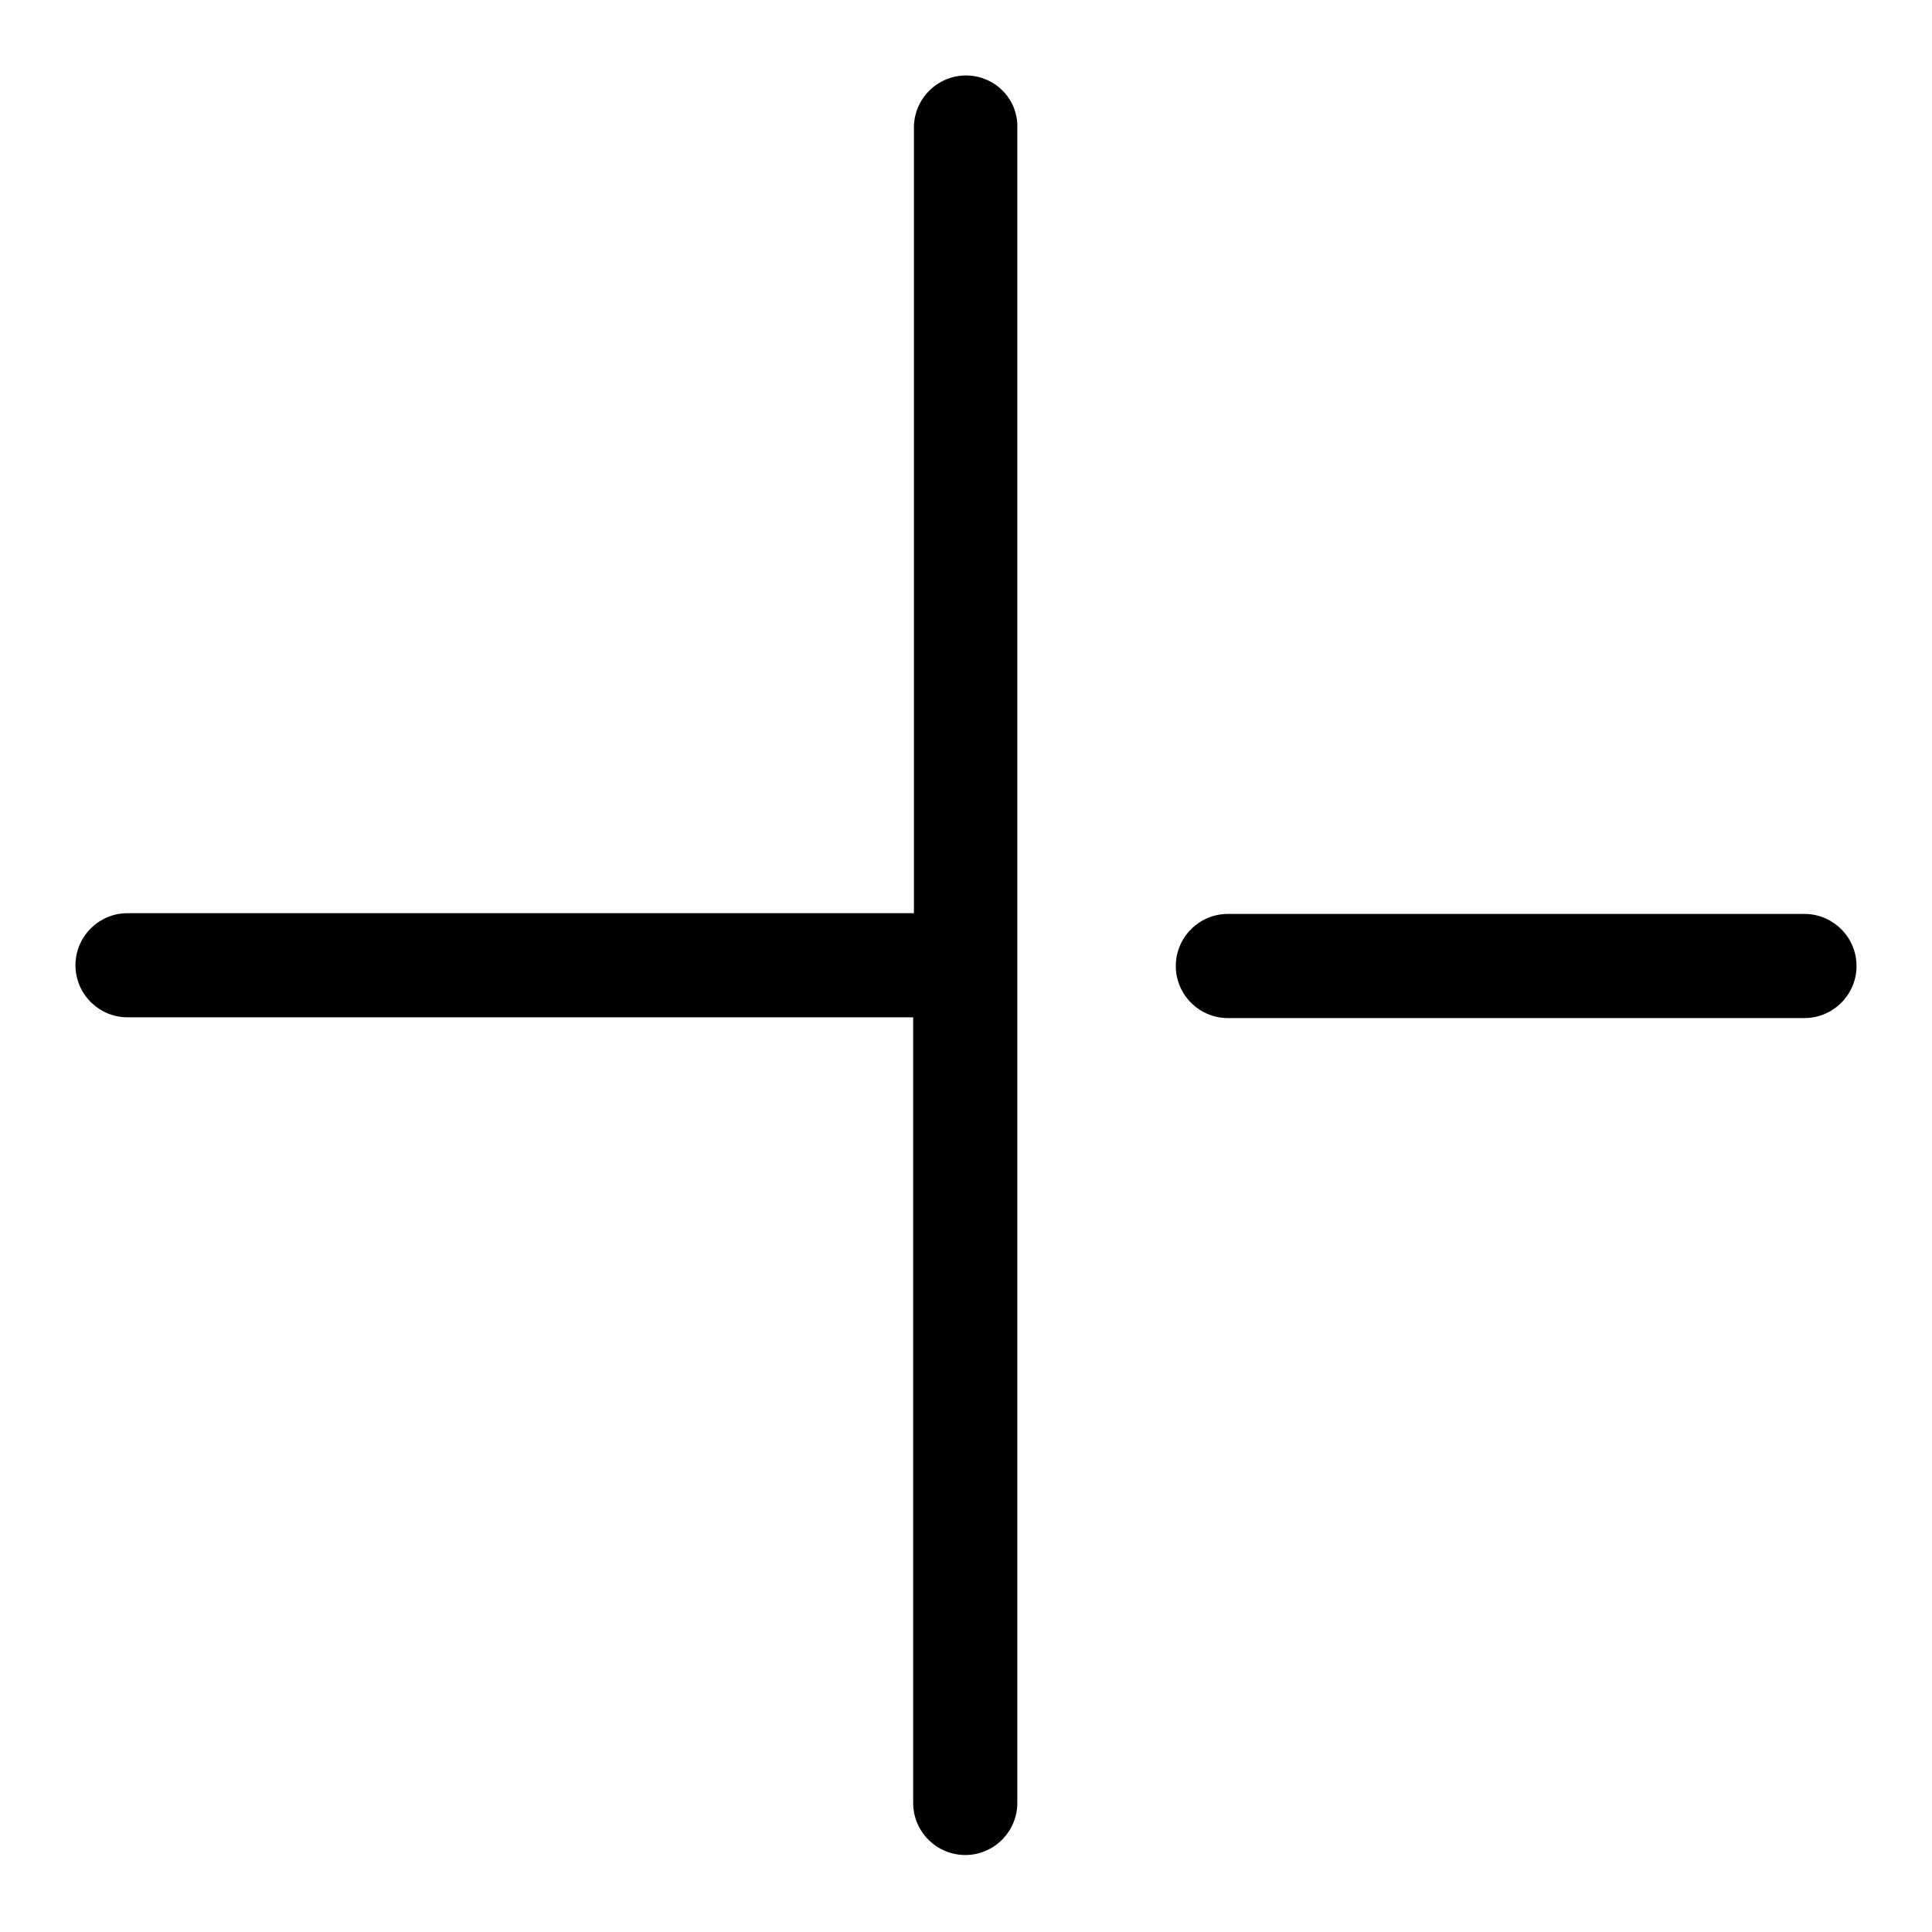 <?xml version="1.0" encoding="utf-8"?>
<!-- Svg Vector Icons : http://www.onlinewebfonts.com/icon -->
<!DOCTYPE svg PUBLIC "-//W3C//DTD SVG 1.1//EN" "http://www.w3.org/Graphics/SVG/1.1/DTD/svg11.dtd">
<svg version="1.1" xmlns="http://www.w3.org/2000/svg" xmlns:xlink="http://www.w3.org/1999/xlink" x="0px" y="0px" viewBox="0 0 256 256" enable-background="new 0 0 256 256" xml:space="preserve">
<g><g><path fill="#000000" d="M128,10c-3.8,0-6.9,3.1-6.9,6.9v104.1H16.9c-3.8,0-6.9,3.1-6.9,6.9c0,3.8,3.1,6.9,6.9,6.9h104.1v104.1c0,3.8,3.1,6.9,6.9,6.9c3.8,0,6.9-3.1,6.9-6.9V16.9C134.9,13.1,131.8,10,128,10z M239.1,121.1h-76.4c-3.8,0-6.9,3.1-6.9,6.9c0,3.8,3.1,6.9,6.9,6.9h76.4c3.8,0,6.9-3.1,6.9-6.9C246,124.2,242.9,121.1,239.1,121.1z"/></g></g>
</svg>